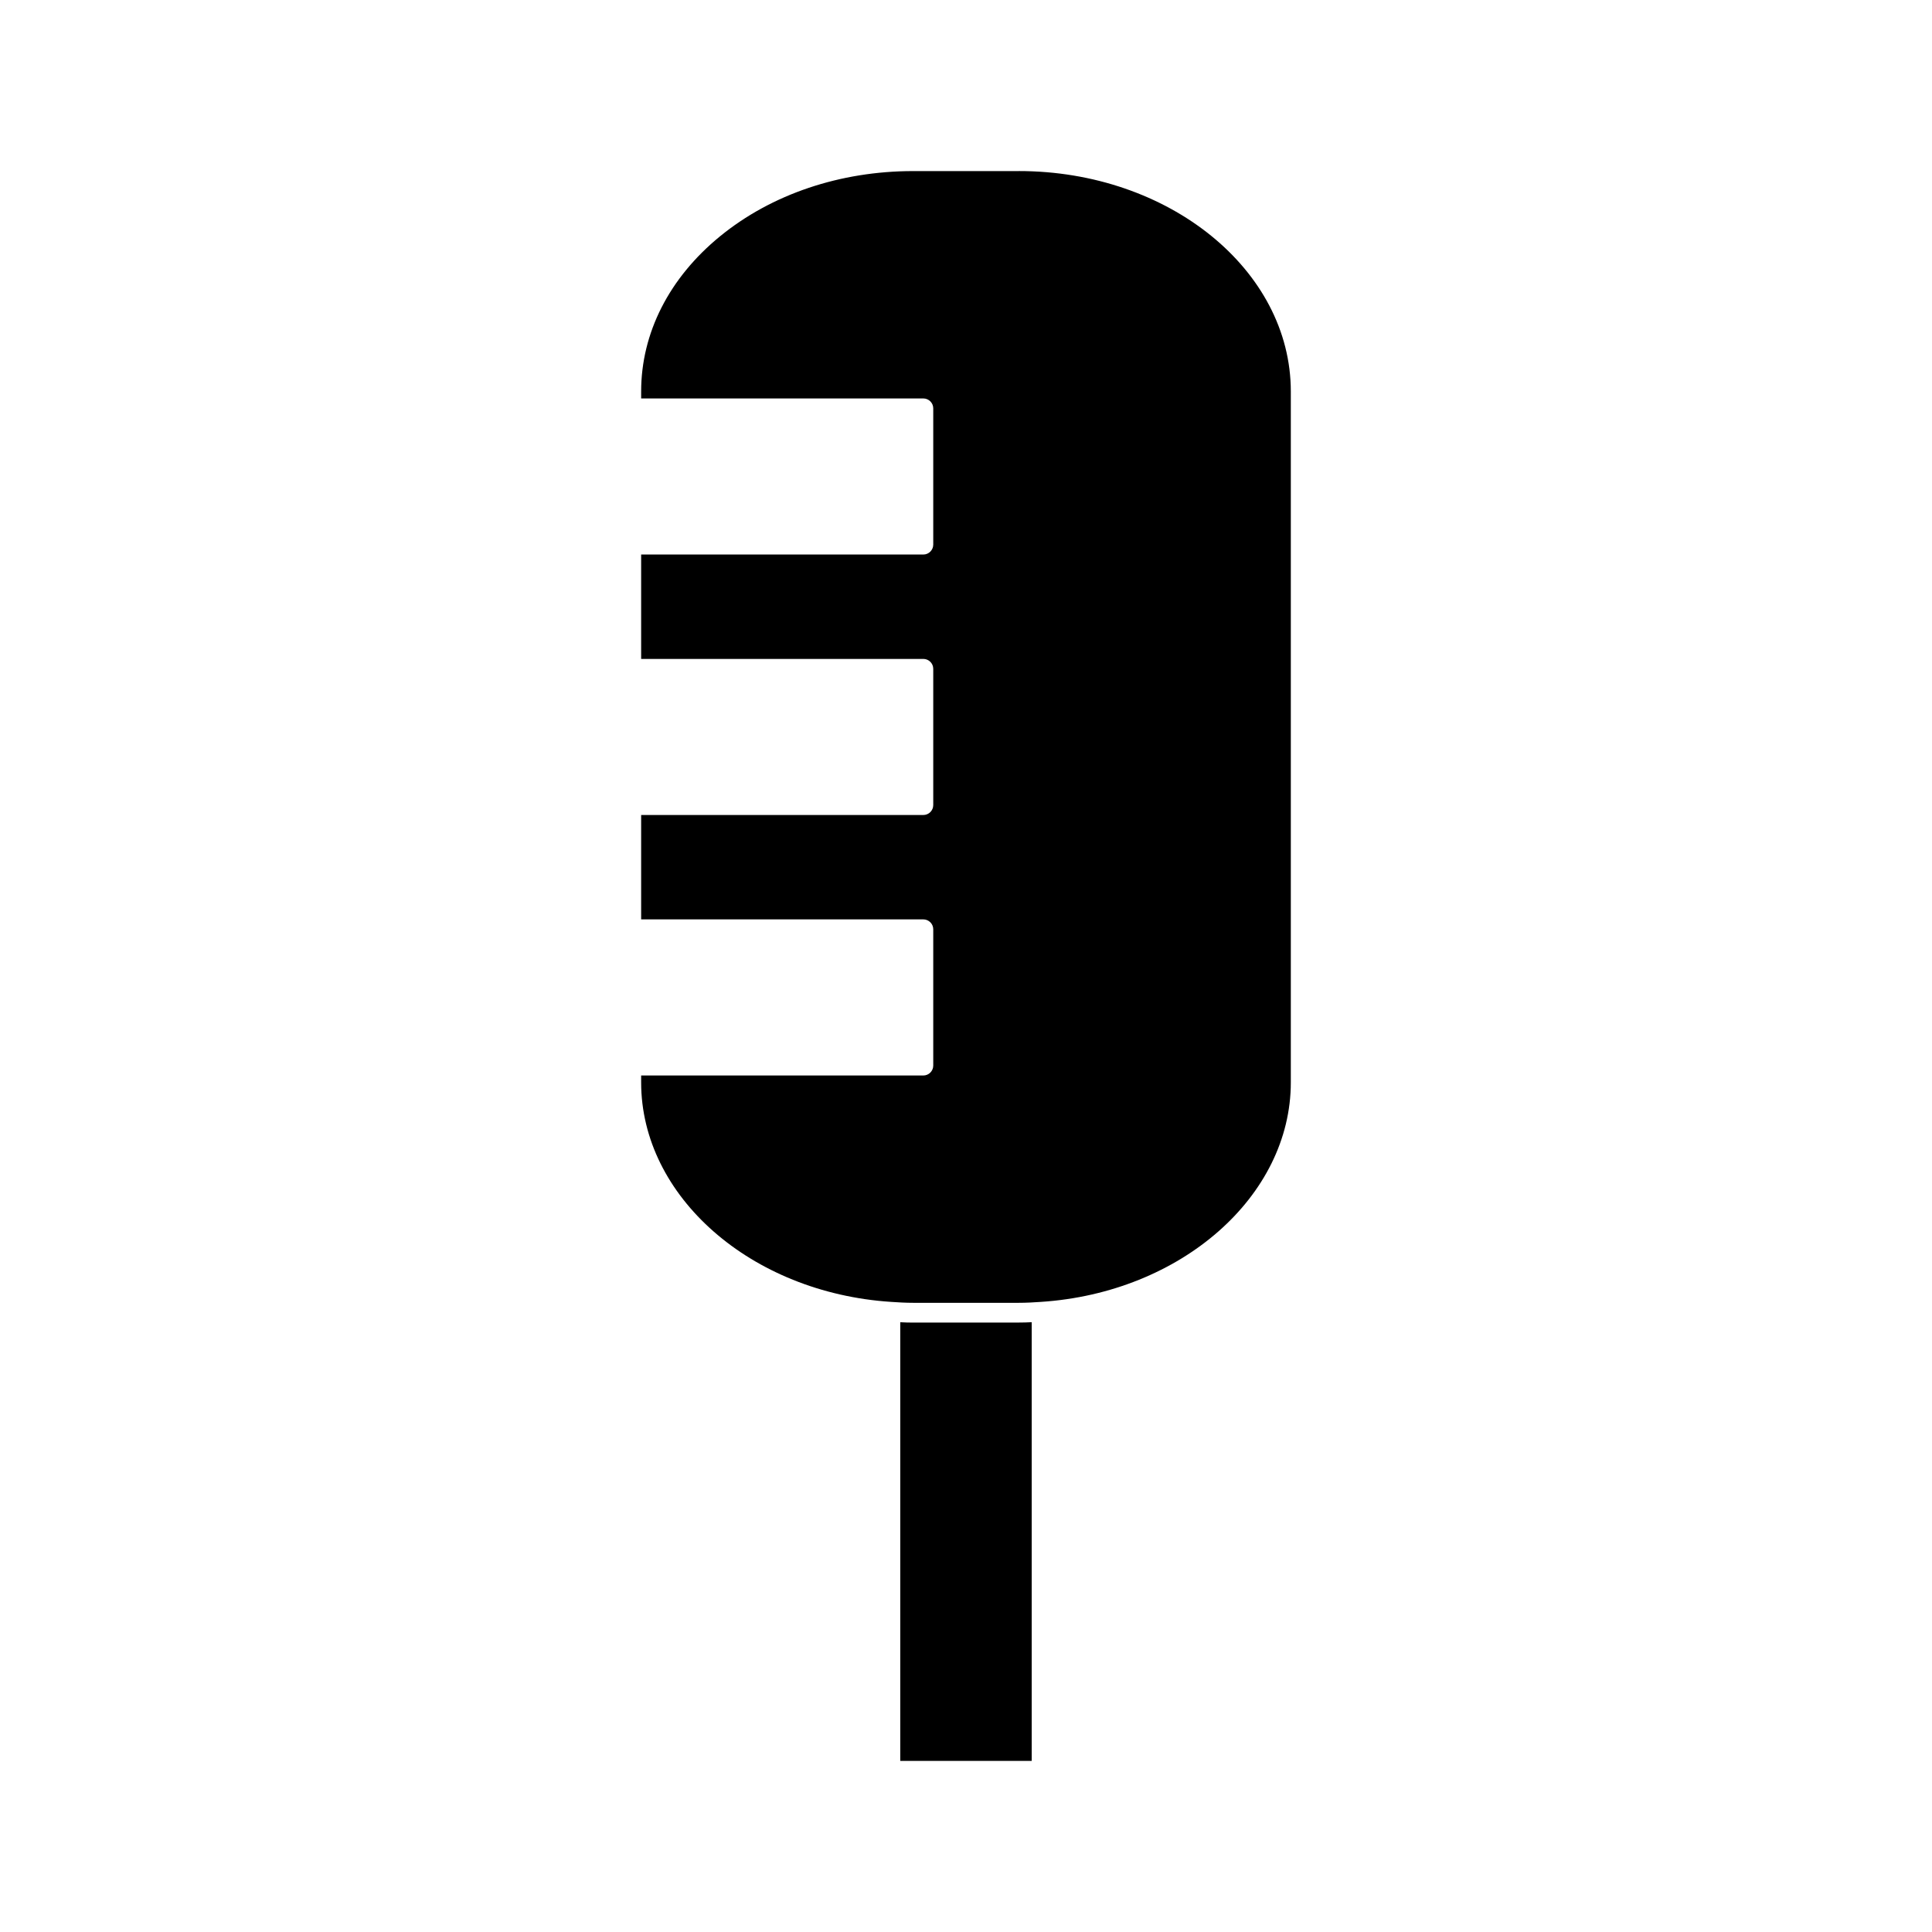 <?xml version="1.0" encoding="UTF-8"?>
<!-- Uploaded to: SVG Repo, www.svgrepo.com, Generator: SVG Repo Mixer Tools -->
<svg fill="#000000" width="800px" height="800px" version="1.1" viewBox="144 144 512 512" xmlns="http://www.w3.org/2000/svg">
 <g>
  <path d="m385.98 494.5c-1.145 0-2.277-0.031-3.402-0.094v116.25h34.832v-116.26c-1.129 0.062-2.266 0.094-3.41 0.094z"/>
  <path d="m414 189.34h-28.016c-19.355 0-37.523 6.137-51.168 17.281-13.48 11.02-20.906 25.625-20.906 41.129v1.844h74.785c1.441 0 2.625 1.18 2.625 2.625v36.113c0 1.441-1.18 2.625-2.625 2.625h-74.785v27.664h74.785c1.441 0 2.625 1.176 2.625 2.625v36.113c0 1.449-1.18 2.625-2.625 2.625h-74.785v27.664h74.785c1.441 0 2.625 1.176 2.625 2.625v36.121c0 1.438-1.18 2.625-2.625 2.625h-74.785v1.836c0 30.188 29.086 55.73 66.215 58.16 1.938 0.133 3.879 0.246 5.856 0.246h28.016c1.973 0 3.926-0.109 5.863-0.246h0.004c37.125-2.43 66.215-27.98 66.215-58.16v-183.11c0-32.203-32.332-58.41-72.078-58.41z"/>
 </g>
</svg>